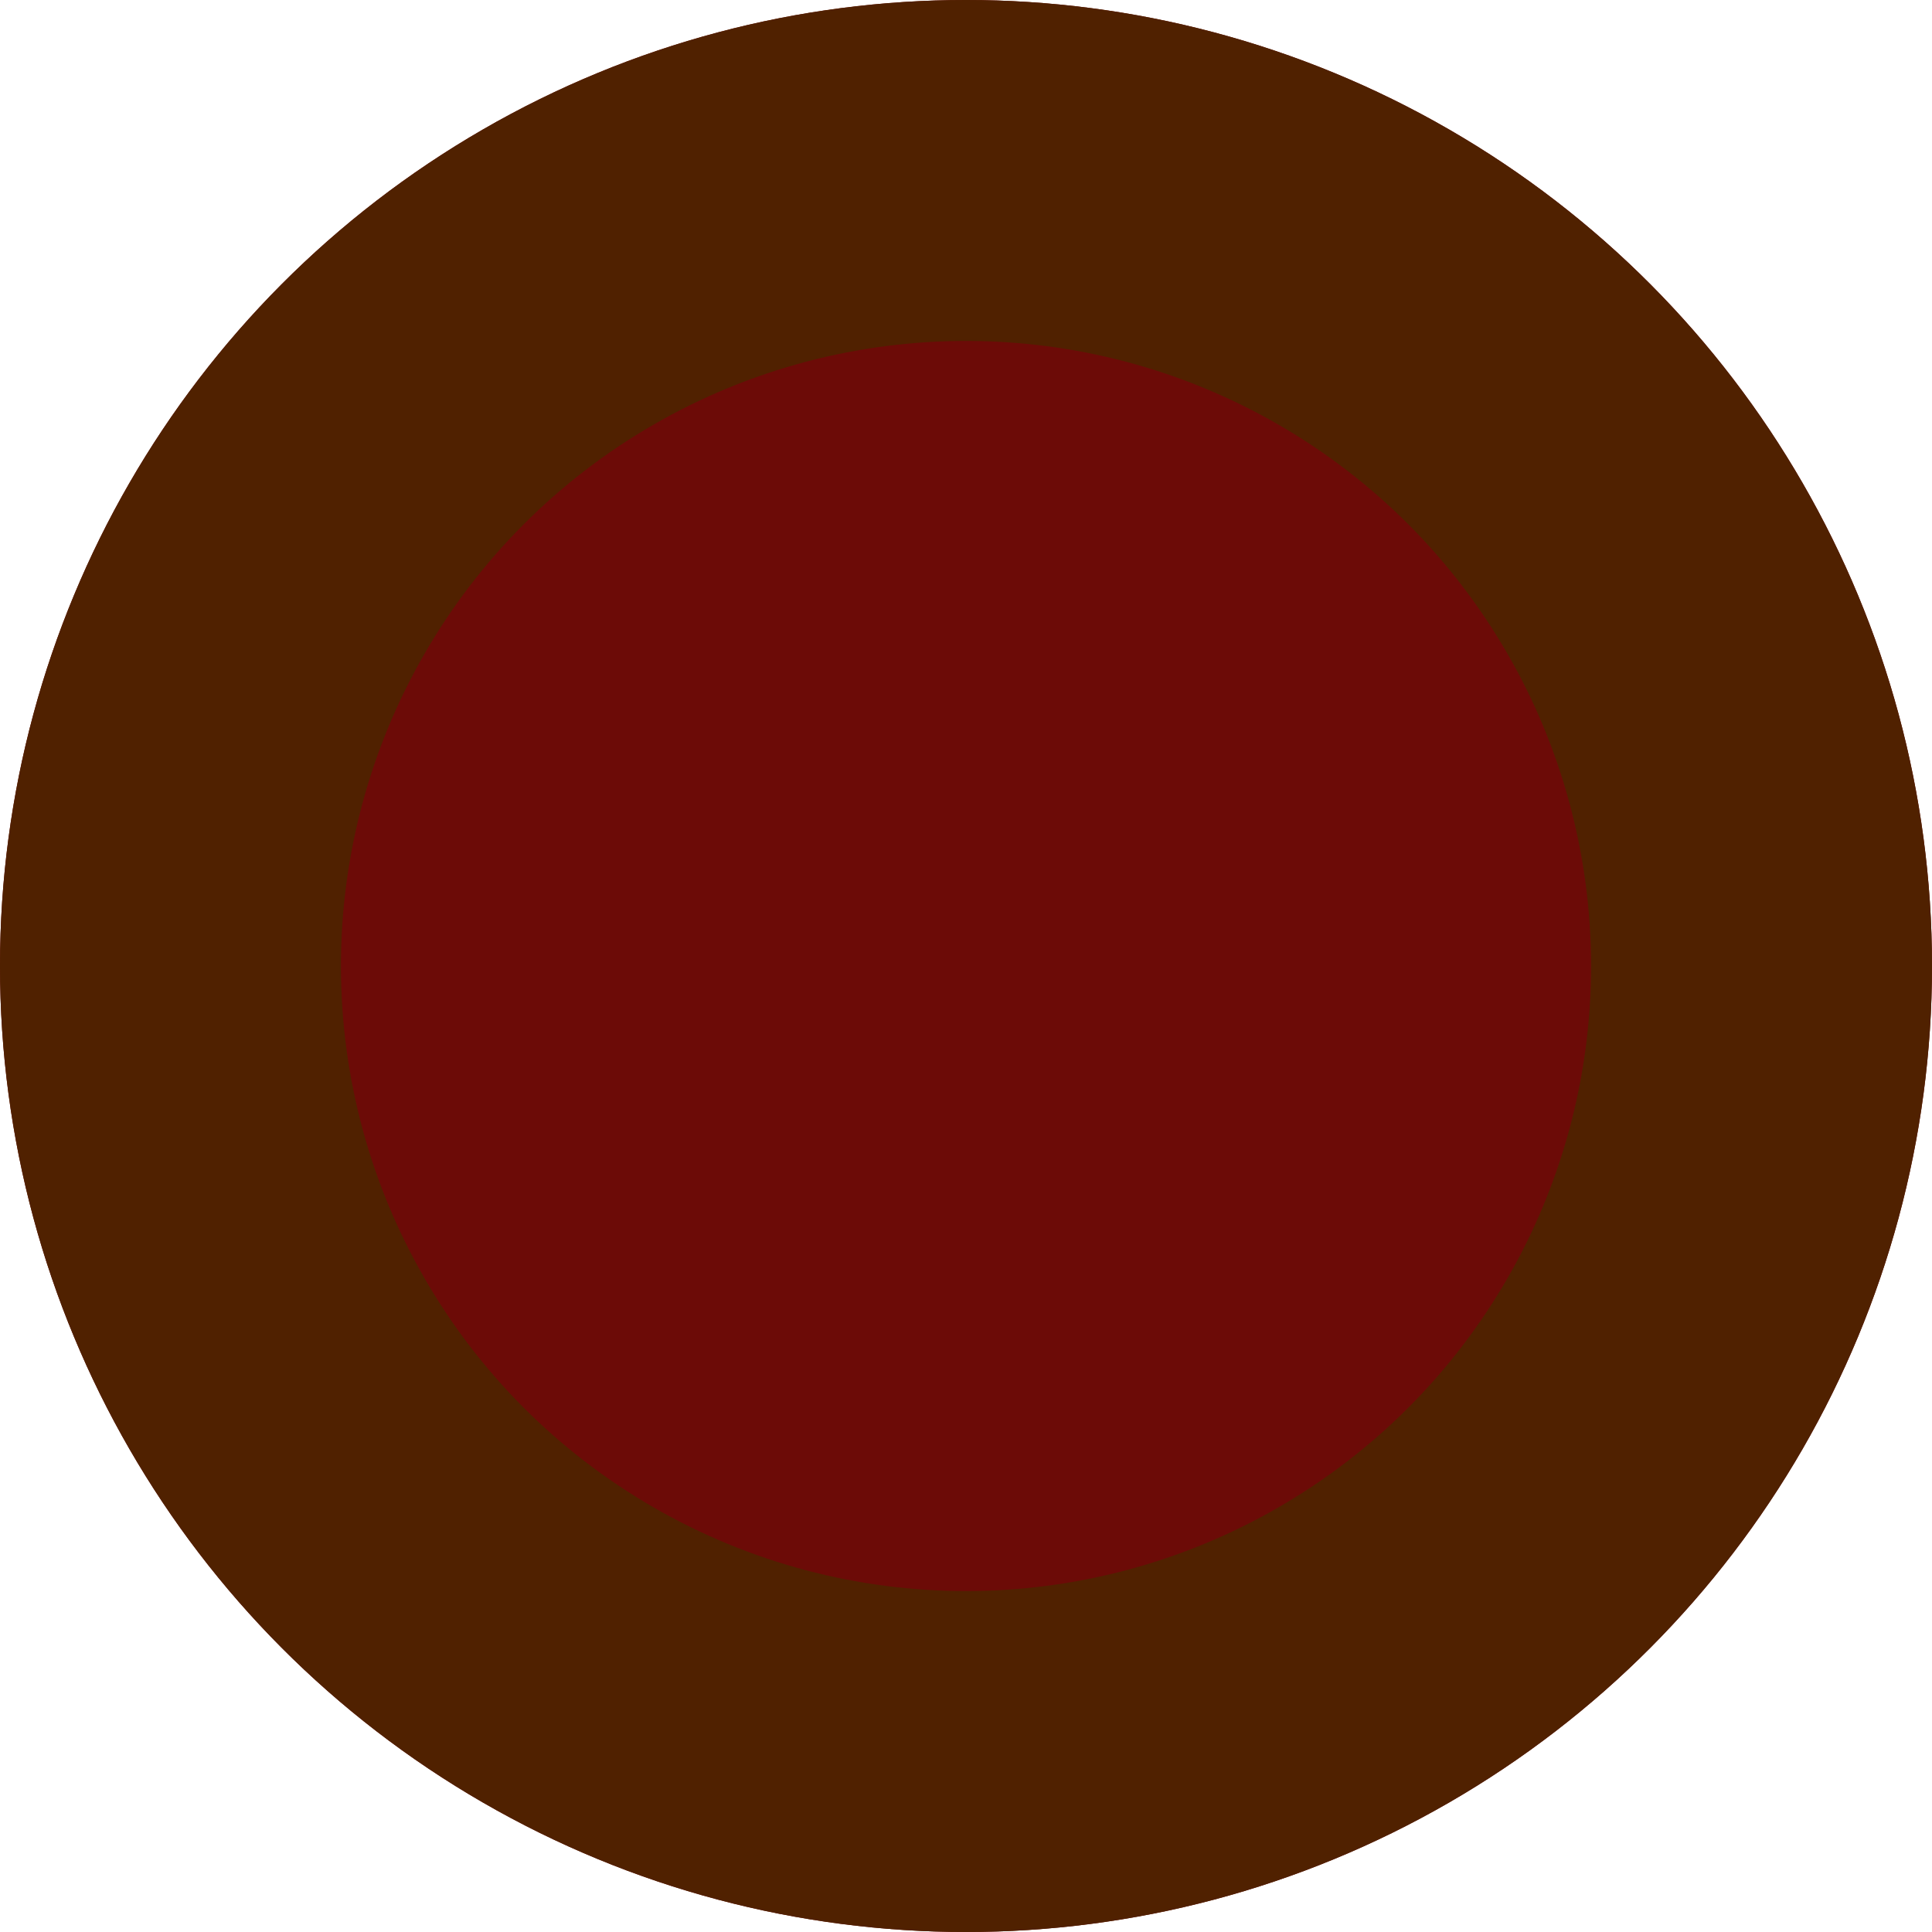 <svg xmlns="http://www.w3.org/2000/svg" width="34" height="34" viewBox="0 0 34 34"><g transform="translate(-0.286 -0.486)"><g transform="translate(0.286 0.486)" fill="#6c0b07" stroke="#502100" stroke-width="6"><circle cx="17" cy="17" r="17" stroke="none"/><circle cx="17" cy="17" r="14" fill="none"/></g></g></svg>